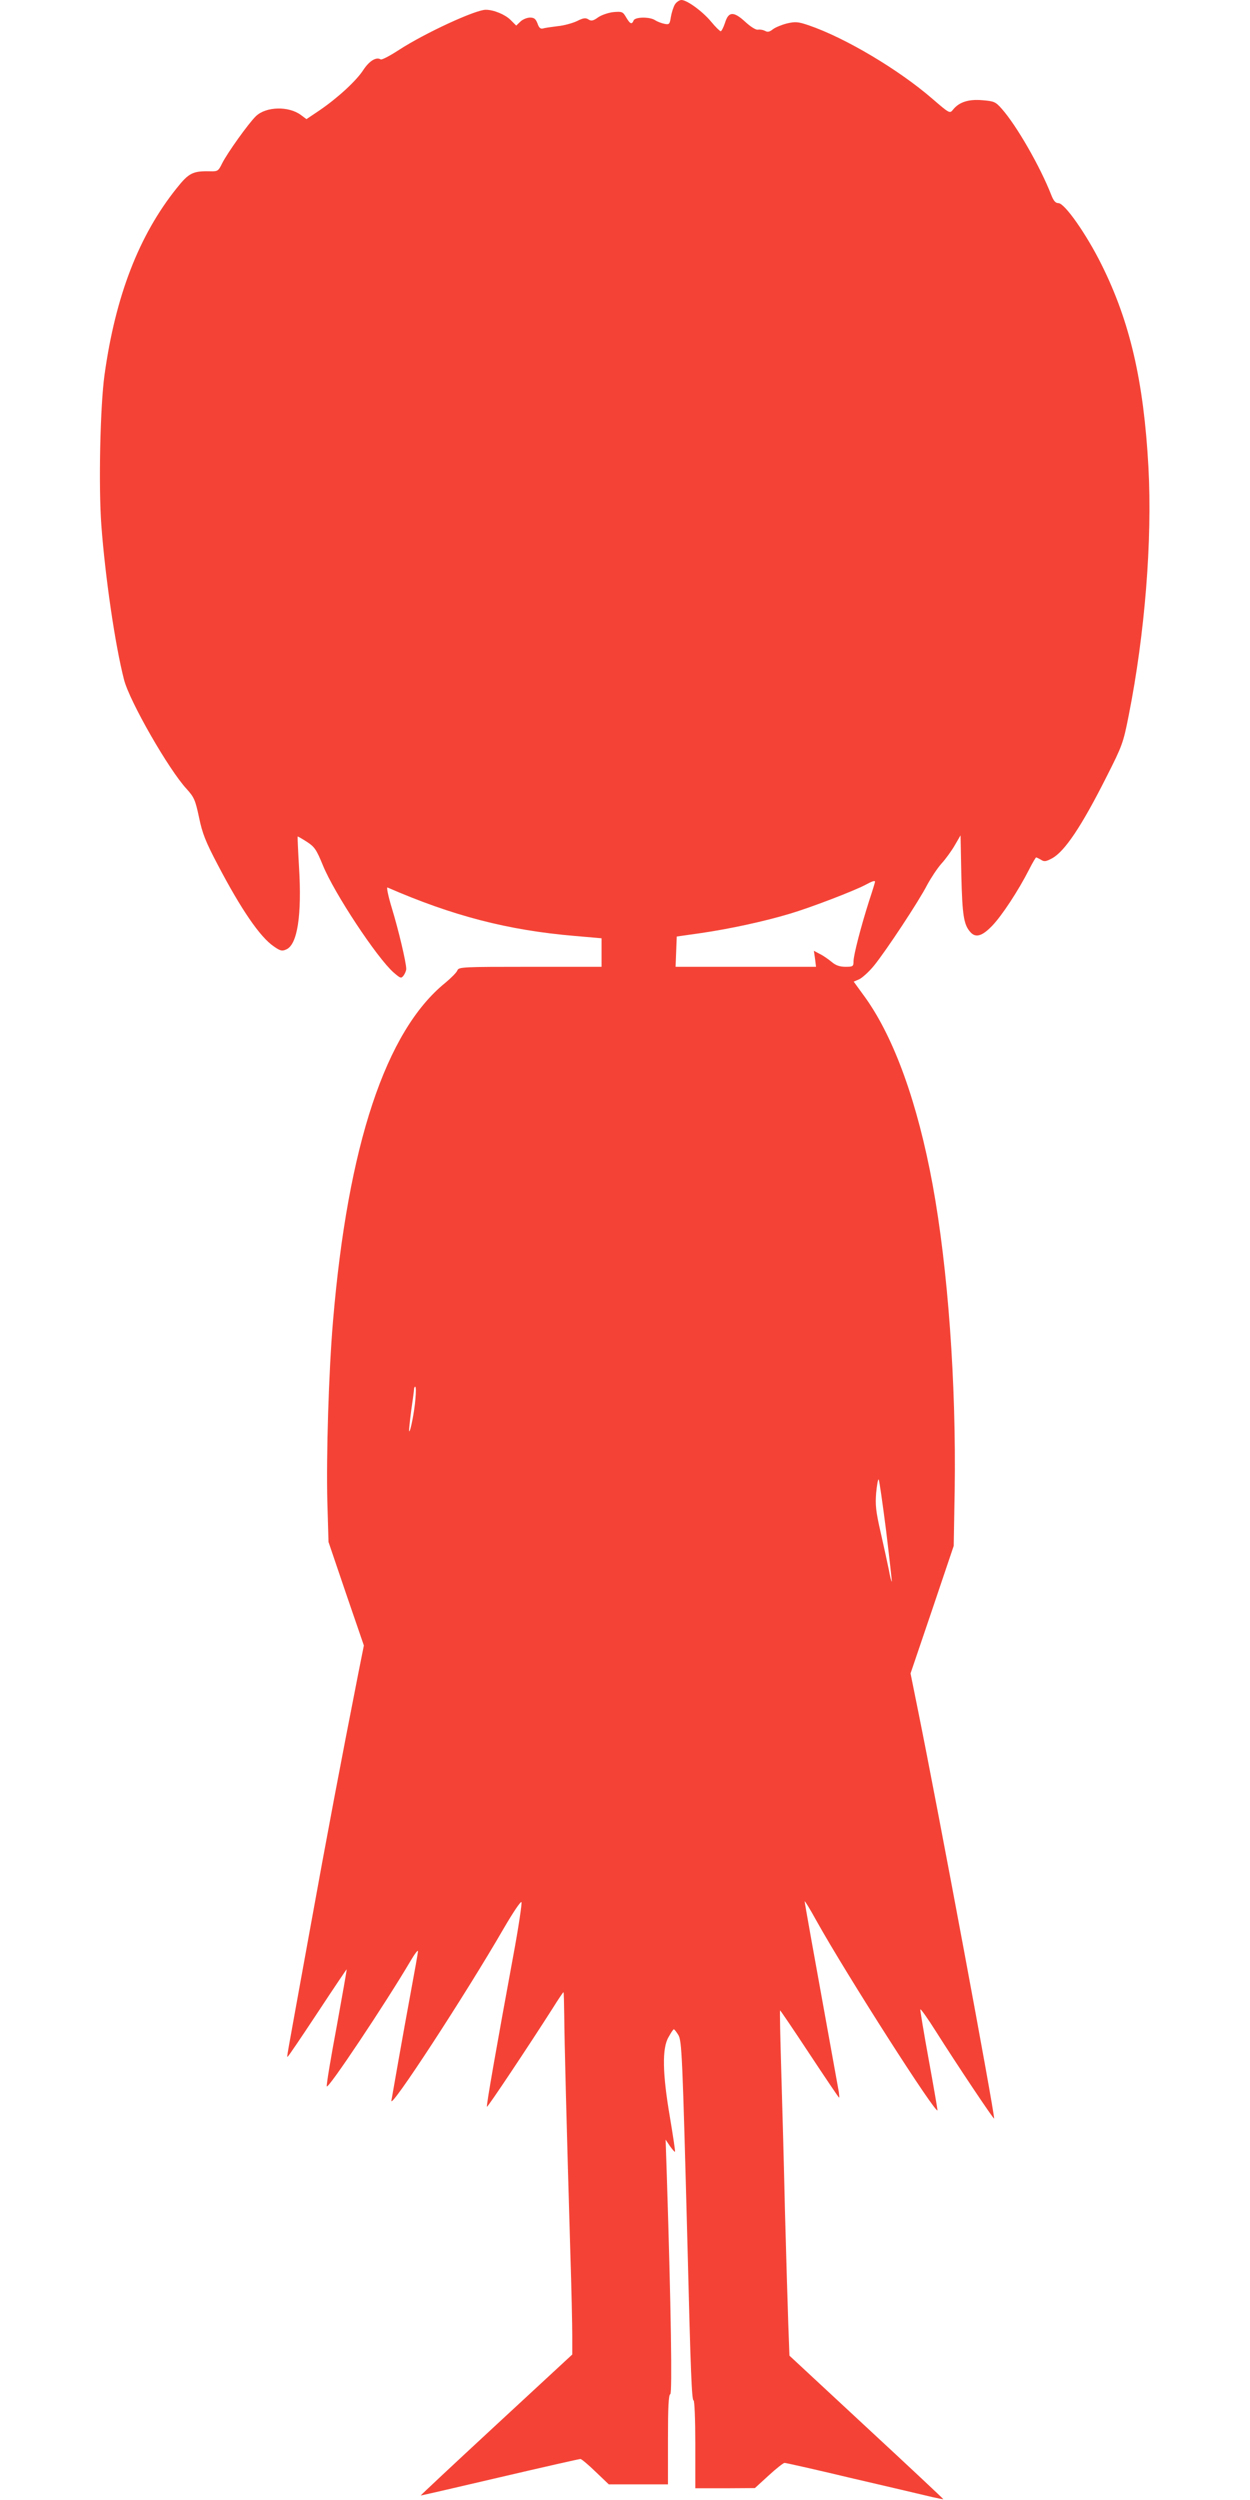 <?xml version="1.0" standalone="no"?>
<!DOCTYPE svg PUBLIC "-//W3C//DTD SVG 20010904//EN"
 "http://www.w3.org/TR/2001/REC-SVG-20010904/DTD/svg10.dtd">
<svg version="1.0" xmlns="http://www.w3.org/2000/svg"
 width="640pt" height="1280pt" viewBox="0 0 640 1280"
 preserveAspectRatio="xMidYMid meet">
<g transform="translate(0,1280) scale(0.1,-0.1)"
fill="#f44336" stroke="none">
<path d="M3456 12778 c-8 -13 -17 -41 -21 -64 -6 -38 -8 -41 -33 -36 -15 3
-36 11 -47 18 -27 19 -104 18 -111 -1 -9 -22 -18 -18 -38 16 -17 29 -21 31
-66 27 -26 -3 -61 -15 -78 -27 -25 -18 -35 -20 -50 -10 -14 9 -26 7 -58 -9
-21 -10 -66 -23 -99 -26 -33 -4 -67 -9 -76 -12 -12 -3 -20 5 -27 26 -9 23 -17
30 -38 30 -15 0 -38 -9 -50 -21 l-21 -20 -30 30 c-28 27 -85 51 -126 51 -53 0
-311 -119 -445 -206 -46 -30 -88 -52 -93 -48 -23 14 -58 -8 -88 -53 -35 -55
-130 -143 -225 -208 l-67 -45 -28 21 c-63 47 -179 44 -231 -6 -38 -37 -146
-188 -173 -242 -19 -39 -23 -41 -61 -40 -88 2 -109 -8 -171 -86 -194 -242
-314 -553 -370 -957 -22 -160 -31 -568 -16 -771 20 -265 70 -610 116 -789 28
-110 229 -461 321 -560 37 -41 44 -55 63 -145 17 -83 34 -125 96 -243 120
-229 216 -369 286 -417 34 -24 43 -26 65 -16 57 25 80 175 65 422 -5 85 -8
155 -7 156 1 1 22 -11 47 -27 40 -26 49 -40 82 -120 58 -143 277 -474 362
-549 36 -31 39 -32 52 -15 7 10 13 25 13 33 0 33 -40 201 -73 309 -19 62 -29
111 -23 108 333 -145 616 -219 958 -248 l138 -12 0 -73 0 -73 -365 0 c-346 0
-366 -1 -373 -18 -4 -11 -32 -39 -62 -64 -305 -247 -499 -831 -575 -1732 -22
-258 -35 -690 -29 -925 l6 -206 90 -265 91 -265 -28 -140 c-92 -468 -158 -816
-250 -1325 -126 -695 -117 -640 -112 -640 3 0 71 101 153 225 81 123 149 224
149 222 1 -1 -22 -132 -51 -292 -30 -159 -53 -298 -51 -307 3 -22 303 428 429
642 21 36 38 58 38 50 0 -8 -16 -98 -35 -200 -19 -102 -48 -264 -65 -360 -17
-96 -33 -188 -36 -205 -10 -54 379 542 576 883 46 79 86 139 90 133 3 -6 -15
-129 -42 -274 -84 -456 -139 -769 -135 -774 4 -3 214 312 337 505 28 45 53 82
55 82 2 0 3 -57 4 -127 1 -125 11 -522 31 -1203 6 -184 10 -378 10 -430 l0
-95 -389 -360 c-214 -198 -388 -361 -387 -362 0 -1 182 41 404 93 222 52 408
94 414 94 5 0 40 -29 77 -65 l68 -65 151 0 152 0 0 229 c0 164 3 230 12 233
10 4 4 434 -18 1123 l-6 180 22 -33 c13 -18 24 -31 26 -29 2 2 -10 81 -26 177
-38 222 -41 353 -7 410 12 22 24 40 27 40 3 0 13 -13 23 -29 18 -31 21 -95 47
-1081 16 -649 22 -790 31 -790 5 0 9 -101 9 -225 l0 -225 153 0 152 1 70 64
c39 36 76 65 82 65 7 0 167 -36 355 -81 189 -44 369 -86 401 -94 31 -7 57 -12
57 -11 0 2 -177 168 -394 369 l-394 366 -6 163 c-3 90 -11 350 -17 578 -5 228
-14 552 -19 720 -5 168 -8 306 -6 307 1 1 69 -99 150 -222 82 -124 150 -225
152 -225 2 0 1 12 -1 28 -141 779 -175 969 -175 977 0 5 27 -39 60 -99 153
-275 620 -1005 620 -970 0 5 -20 122 -45 259 -25 137 -44 252 -43 257 2 4 37
-45 78 -110 112 -177 300 -458 300 -449 0 43 -285 1572 -389 2086 l-39 193
111 327 110 326 5 285 c8 546 -34 1134 -113 1565 -77 418 -196 748 -343 955
l-61 84 28 12 c15 7 50 38 76 70 61 75 229 329 272 413 19 35 51 84 73 109 22
24 53 67 69 95 l29 50 4 -204 c5 -204 12 -253 46 -291 27 -31 60 -22 112 32
50 52 134 180 189 288 17 34 34 62 36 62 3 0 14 -6 25 -12 16 -11 26 -9 56 7
65 35 151 163 279 417 81 160 86 173 114 315 83 418 121 896 101 1271 -24 441
-95 746 -240 1037 -78 157 -189 315 -221 315 -15 0 -25 12 -37 43 -56 143
-176 353 -253 440 -32 36 -39 39 -100 44 -71 6 -119 -10 -150 -49 -16 -20 -18
-19 -105 56 -173 150 -446 312 -632 376 -56 19 -69 20 -113 10 -27 -7 -59 -20
-72 -30 -16 -13 -27 -16 -40 -8 -10 5 -26 8 -36 6 -11 -2 -38 15 -65 40 -60
55 -86 54 -104 -5 -8 -24 -18 -43 -22 -43 -4 0 -27 22 -49 49 -45 54 -124 111
-152 111 -10 0 -25 -10 -33 -22z m1024 -4493 c0 -3 -13 -46 -30 -97 -43 -135
-80 -279 -80 -310 0 -26 -3 -28 -41 -28 -29 0 -50 7 -71 25 -17 14 -44 33 -61
41 l-30 16 6 -41 5 -41 -359 0 -360 0 3 78 3 77 120 17 c152 22 331 61 460
100 105 31 326 116 385 147 37 20 50 24 50 16z m-2353 -2647 c-5 -65 -26 -172
-32 -166 -2 2 3 48 10 103 8 55 15 106 15 113 0 6 3 12 6 12 4 0 4 -28 1 -62z
m2410 -676 c17 -141 30 -258 29 -260 -2 -1 -9 26 -15 60 -7 35 -26 121 -42
192 -25 109 -28 142 -23 203 4 40 9 71 13 68 3 -4 20 -122 38 -263z"/>
</g>
</svg>
